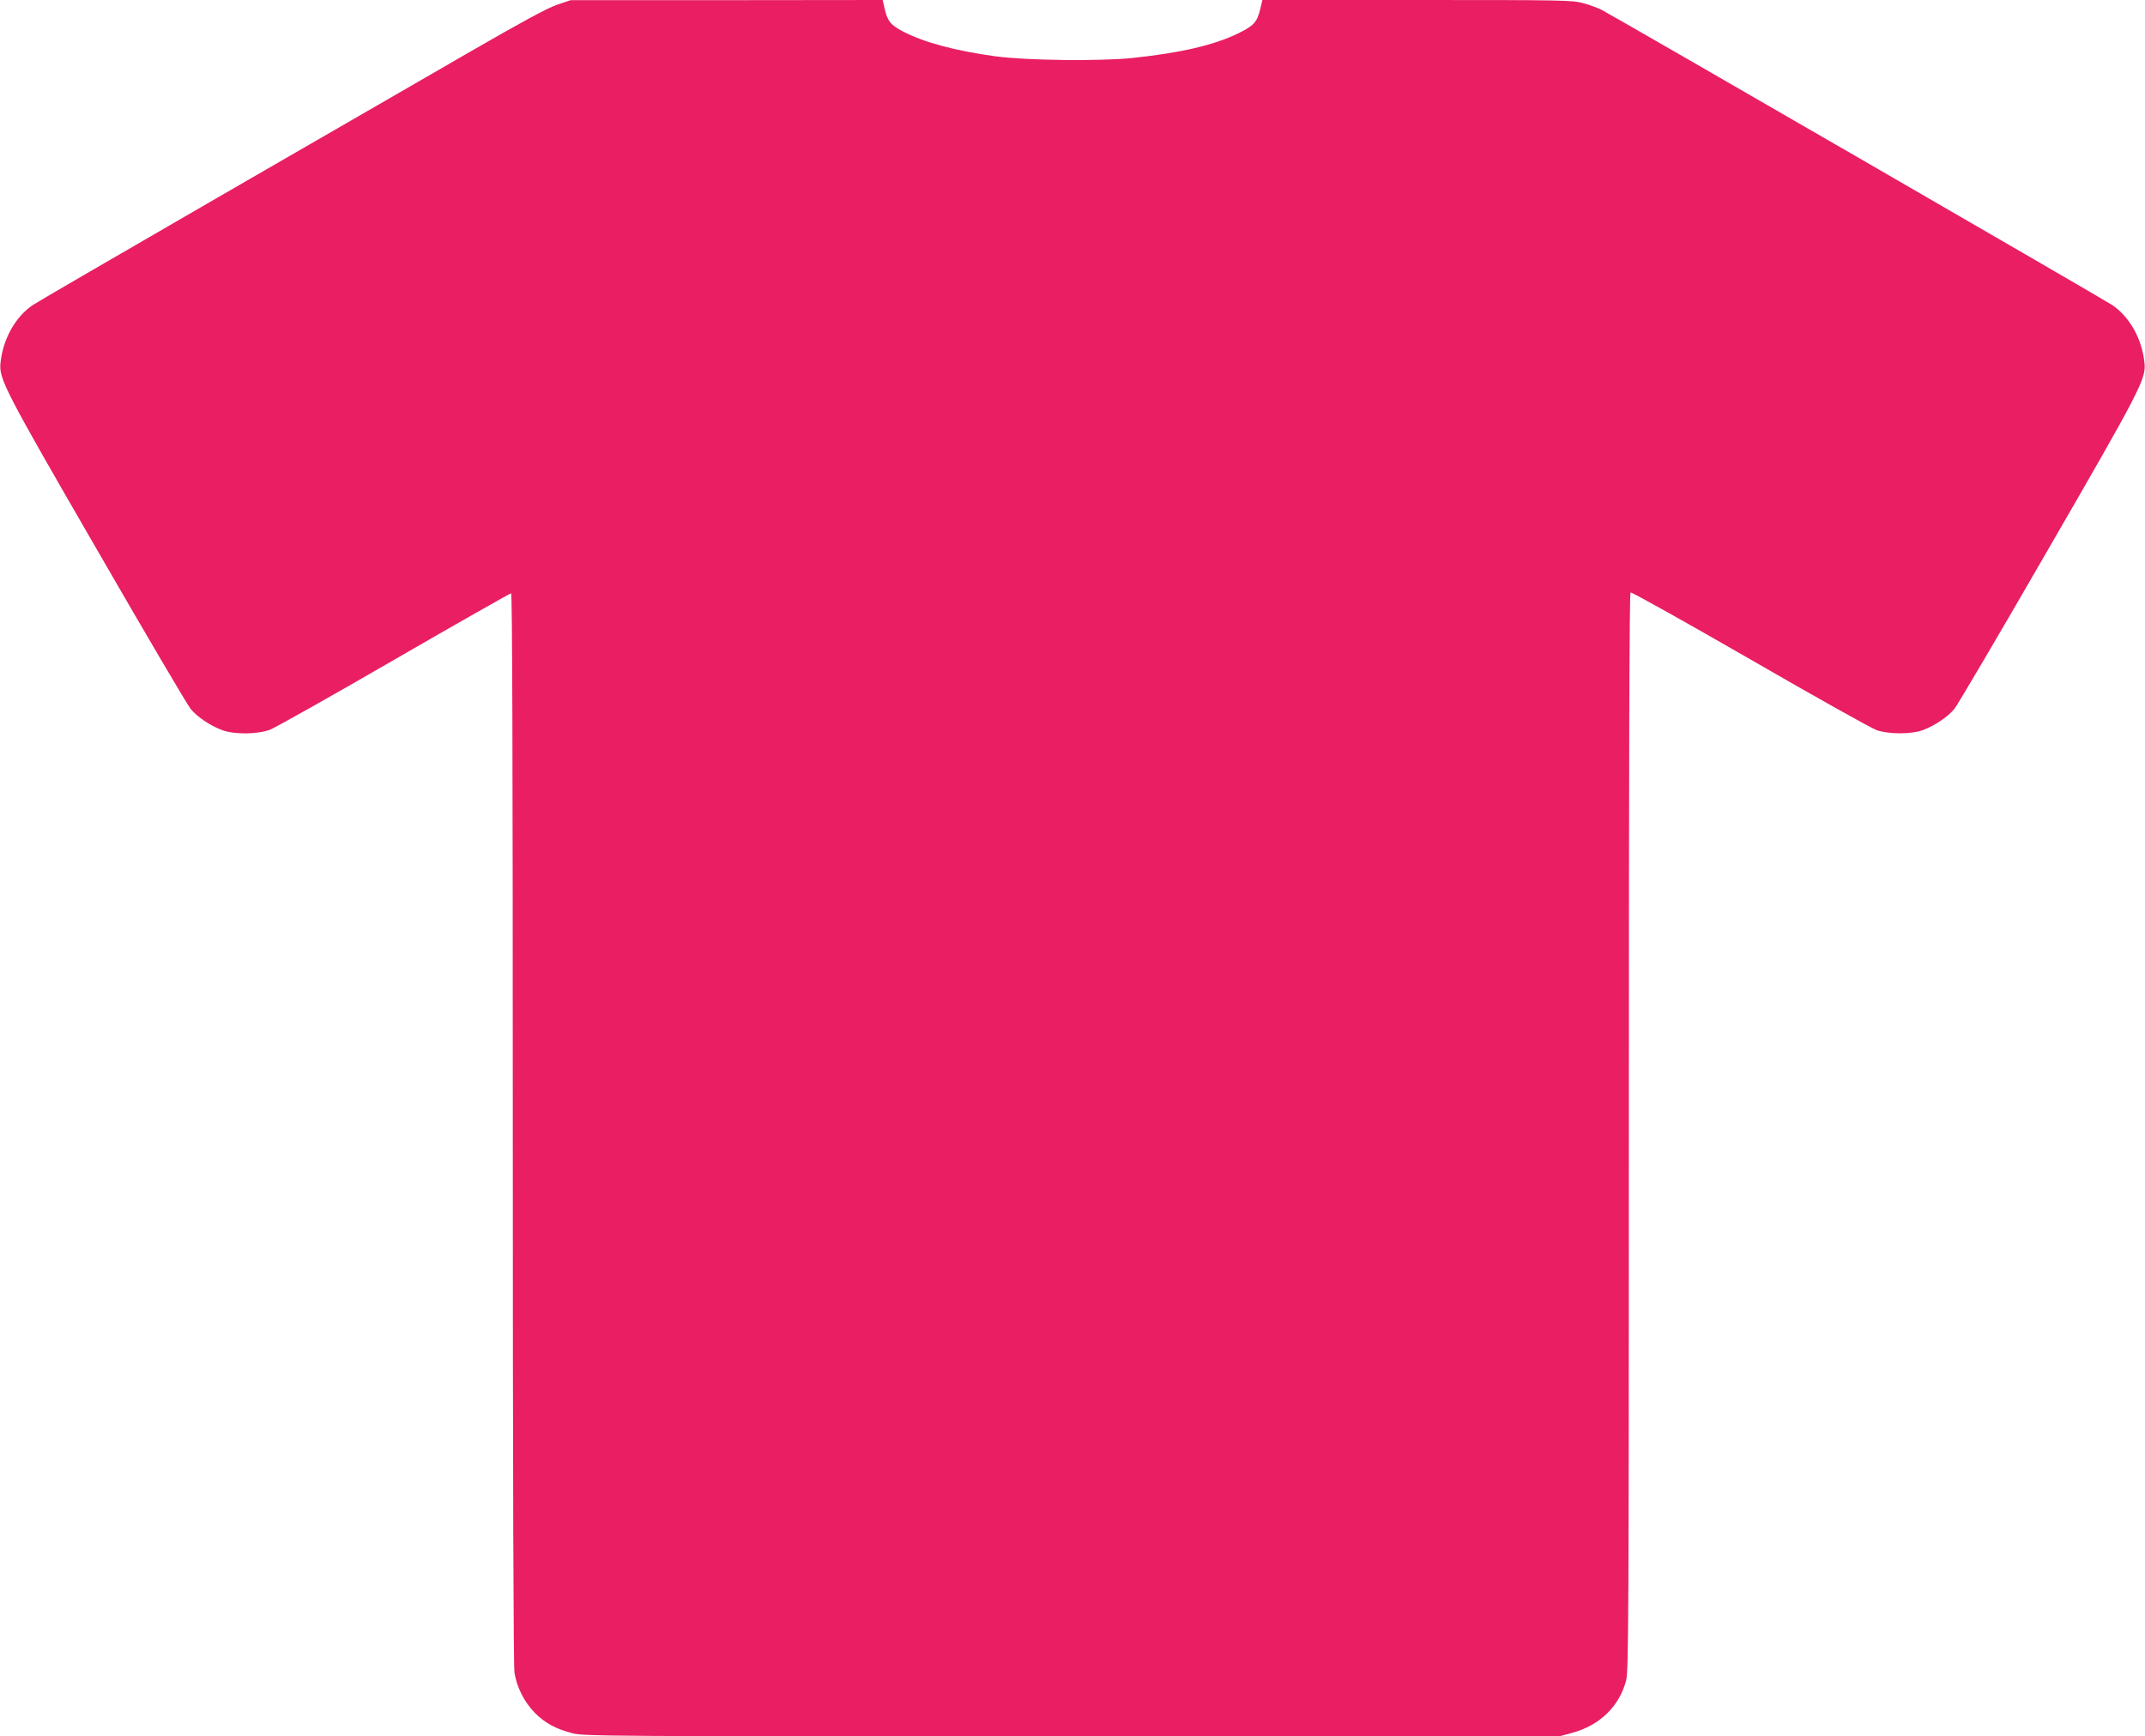 <?xml version="1.0" standalone="no"?>
<!DOCTYPE svg PUBLIC "-//W3C//DTD SVG 20010904//EN"
 "http://www.w3.org/TR/2001/REC-SVG-20010904/DTD/svg10.dtd">
<svg version="1.0" xmlns="http://www.w3.org/2000/svg"
 width="1280pt" height="1036pt" viewBox="0 0 1280 1036"
 preserveAspectRatio="xMidYMid meet">
<g transform="translate(0,1036) scale(0.1,-0.1)"
fill="#e91e63" stroke="none">
<path d="M3325 10332 c-57 -19 -208 -101 -515 -278 -239 -138 -916 -529 -1505
-869 -588 -340 -1088 -630 -1111 -646 -103 -71 -176 -201 -191 -344 -10 -95
24 -161 576 -1115 287 -498 539 -925 558 -949 41 -49 114 -99 188 -127 71 -27
210 -26 286 2 30 12 364 199 742 418 377 218 691 396 697 396 7 0 10 -974 10
-3187 0 -2118 4 -3210 10 -3253 14 -87 59 -176 121 -239 59 -60 126 -97 224
-122 67 -18 194 -19 2979 -19 l2910 0 78 21 c165 45 282 159 322 314 14 53 16
401 16 3272 0 2203 3 3214 10 3218 6 4 327 -176 713 -398 386 -223 727 -414
757 -424 75 -25 208 -24 275 1 73 28 147 78 188 127 19 24 271 451 558 949
552 954 586 1020 576 1115 -15 143 -88 273 -191 344 -43 30 -2981 1728 -3050
1763 -22 11 -70 29 -108 39 -64 18 -117 19 -991 19 l-924 0 -13 -56 c-19 -76
-38 -98 -133 -144 -145 -70 -344 -116 -630 -146 -195 -20 -630 -15 -817 10
-241 33 -430 84 -553 149 -72 38 -90 60 -107 131 l-13 56 -931 -1 -931 0 -80
-27z"/>
</g>
</svg>
